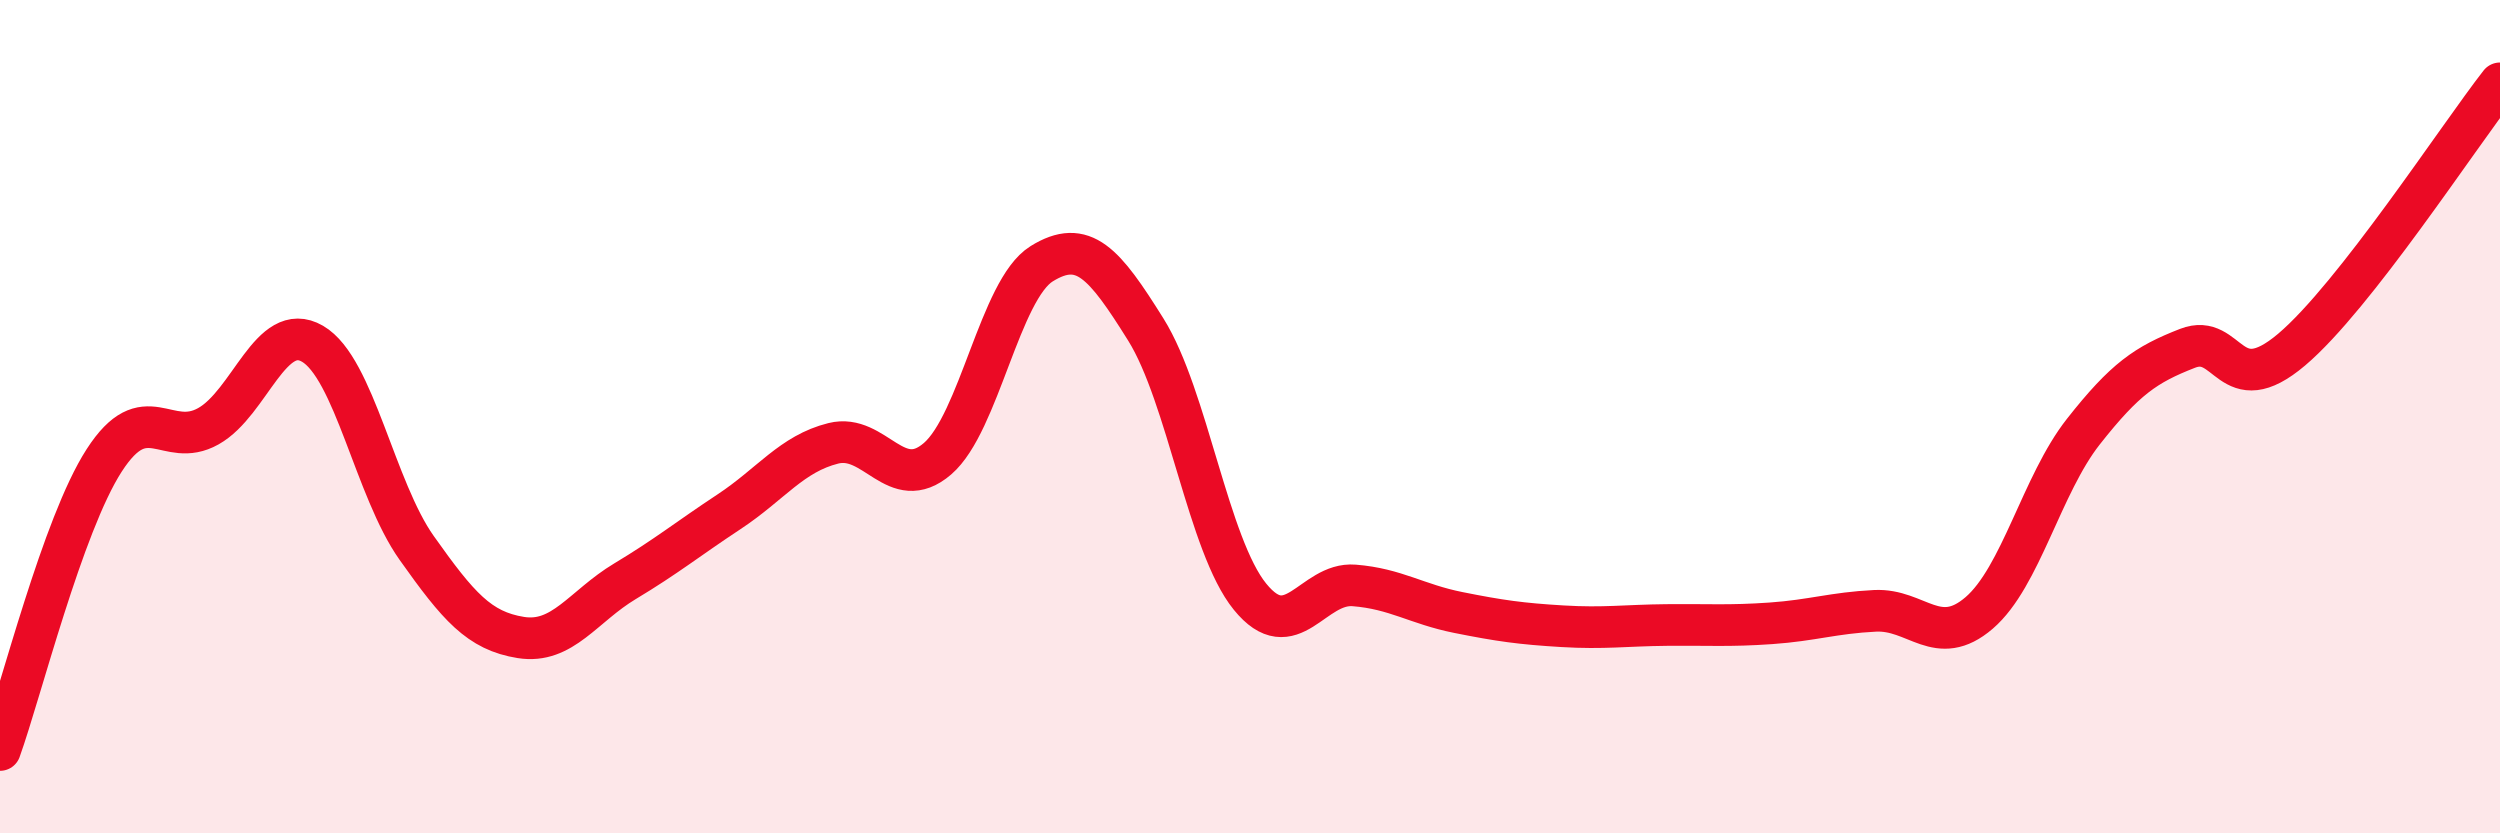 
    <svg width="60" height="20" viewBox="0 0 60 20" xmlns="http://www.w3.org/2000/svg">
      <path
        d="M 0,18 C 0.5,16.61 1.5,12.6 2.5,11.05 C 3.5,9.5 4,10.79 5,10.23 C 6,9.67 6.5,7.67 7.5,8.25 C 8.5,8.83 9,11.74 10,13.15 C 11,14.56 11.5,15.14 12.5,15.3 C 13.5,15.46 14,14.55 15,13.95 C 16,13.35 16.5,12.94 17.5,12.28 C 18.5,11.62 19,10.89 20,10.64 C 21,10.39 21.5,11.87 22.5,11.01 C 23.5,10.15 24,6.95 25,6.33 C 26,5.71 26.5,6.31 27.5,7.91 C 28.5,9.51 29,13.09 30,14.32 C 31,15.55 31.5,13.97 32.5,14.05 C 33.5,14.13 34,14.5 35,14.7 C 36,14.9 36.5,14.97 37.5,15.03 C 38.5,15.09 39,15.01 40,15 C 41,14.99 41.5,15.03 42.5,14.96 C 43.5,14.89 44,14.71 45,14.66 C 46,14.61 46.5,15.57 47.5,14.71 C 48.5,13.85 49,11.63 50,10.36 C 51,9.09 51.5,8.75 52.5,8.36 C 53.5,7.97 53.5,9.66 55,8.39 C 56.5,7.12 59,3.28 60,2L60 20L0 20Z"
        fill="#EB0A25"
        opacity="0.1"
        stroke-linecap="round"
        stroke-linejoin="round"
      />
      <path
        d="M 0,18 C 0.5,16.61 1.5,12.6 2.5,11.05 C 3.5,9.5 4,10.79 5,10.23 C 6,9.67 6.5,7.67 7.5,8.25 C 8.5,8.83 9,11.74 10,13.15 C 11,14.56 11.5,15.14 12.5,15.3 C 13.5,15.46 14,14.55 15,13.95 C 16,13.35 16.5,12.94 17.5,12.28 C 18.5,11.62 19,10.89 20,10.64 C 21,10.39 21.5,11.87 22.5,11.01 C 23.5,10.15 24,6.95 25,6.33 C 26,5.71 26.5,6.31 27.5,7.91 C 28.5,9.51 29,13.09 30,14.32 C 31,15.55 31.5,13.97 32.5,14.05 C 33.5,14.13 34,14.5 35,14.7 C 36,14.9 36.5,14.97 37.5,15.03 C 38.5,15.09 39,15.01 40,15 C 41,14.99 41.5,15.03 42.5,14.96 C 43.5,14.89 44,14.71 45,14.66 C 46,14.61 46.5,15.57 47.5,14.71 C 48.5,13.85 49,11.63 50,10.36 C 51,9.09 51.5,8.75 52.5,8.36 C 53.5,7.97 53.5,9.66 55,8.39 C 56.5,7.12 59,3.28 60,2"
        stroke="#EB0A25"
        stroke-width="1"
        fill="none"
        stroke-linecap="round"
        stroke-linejoin="round"
      />
    </svg>
  